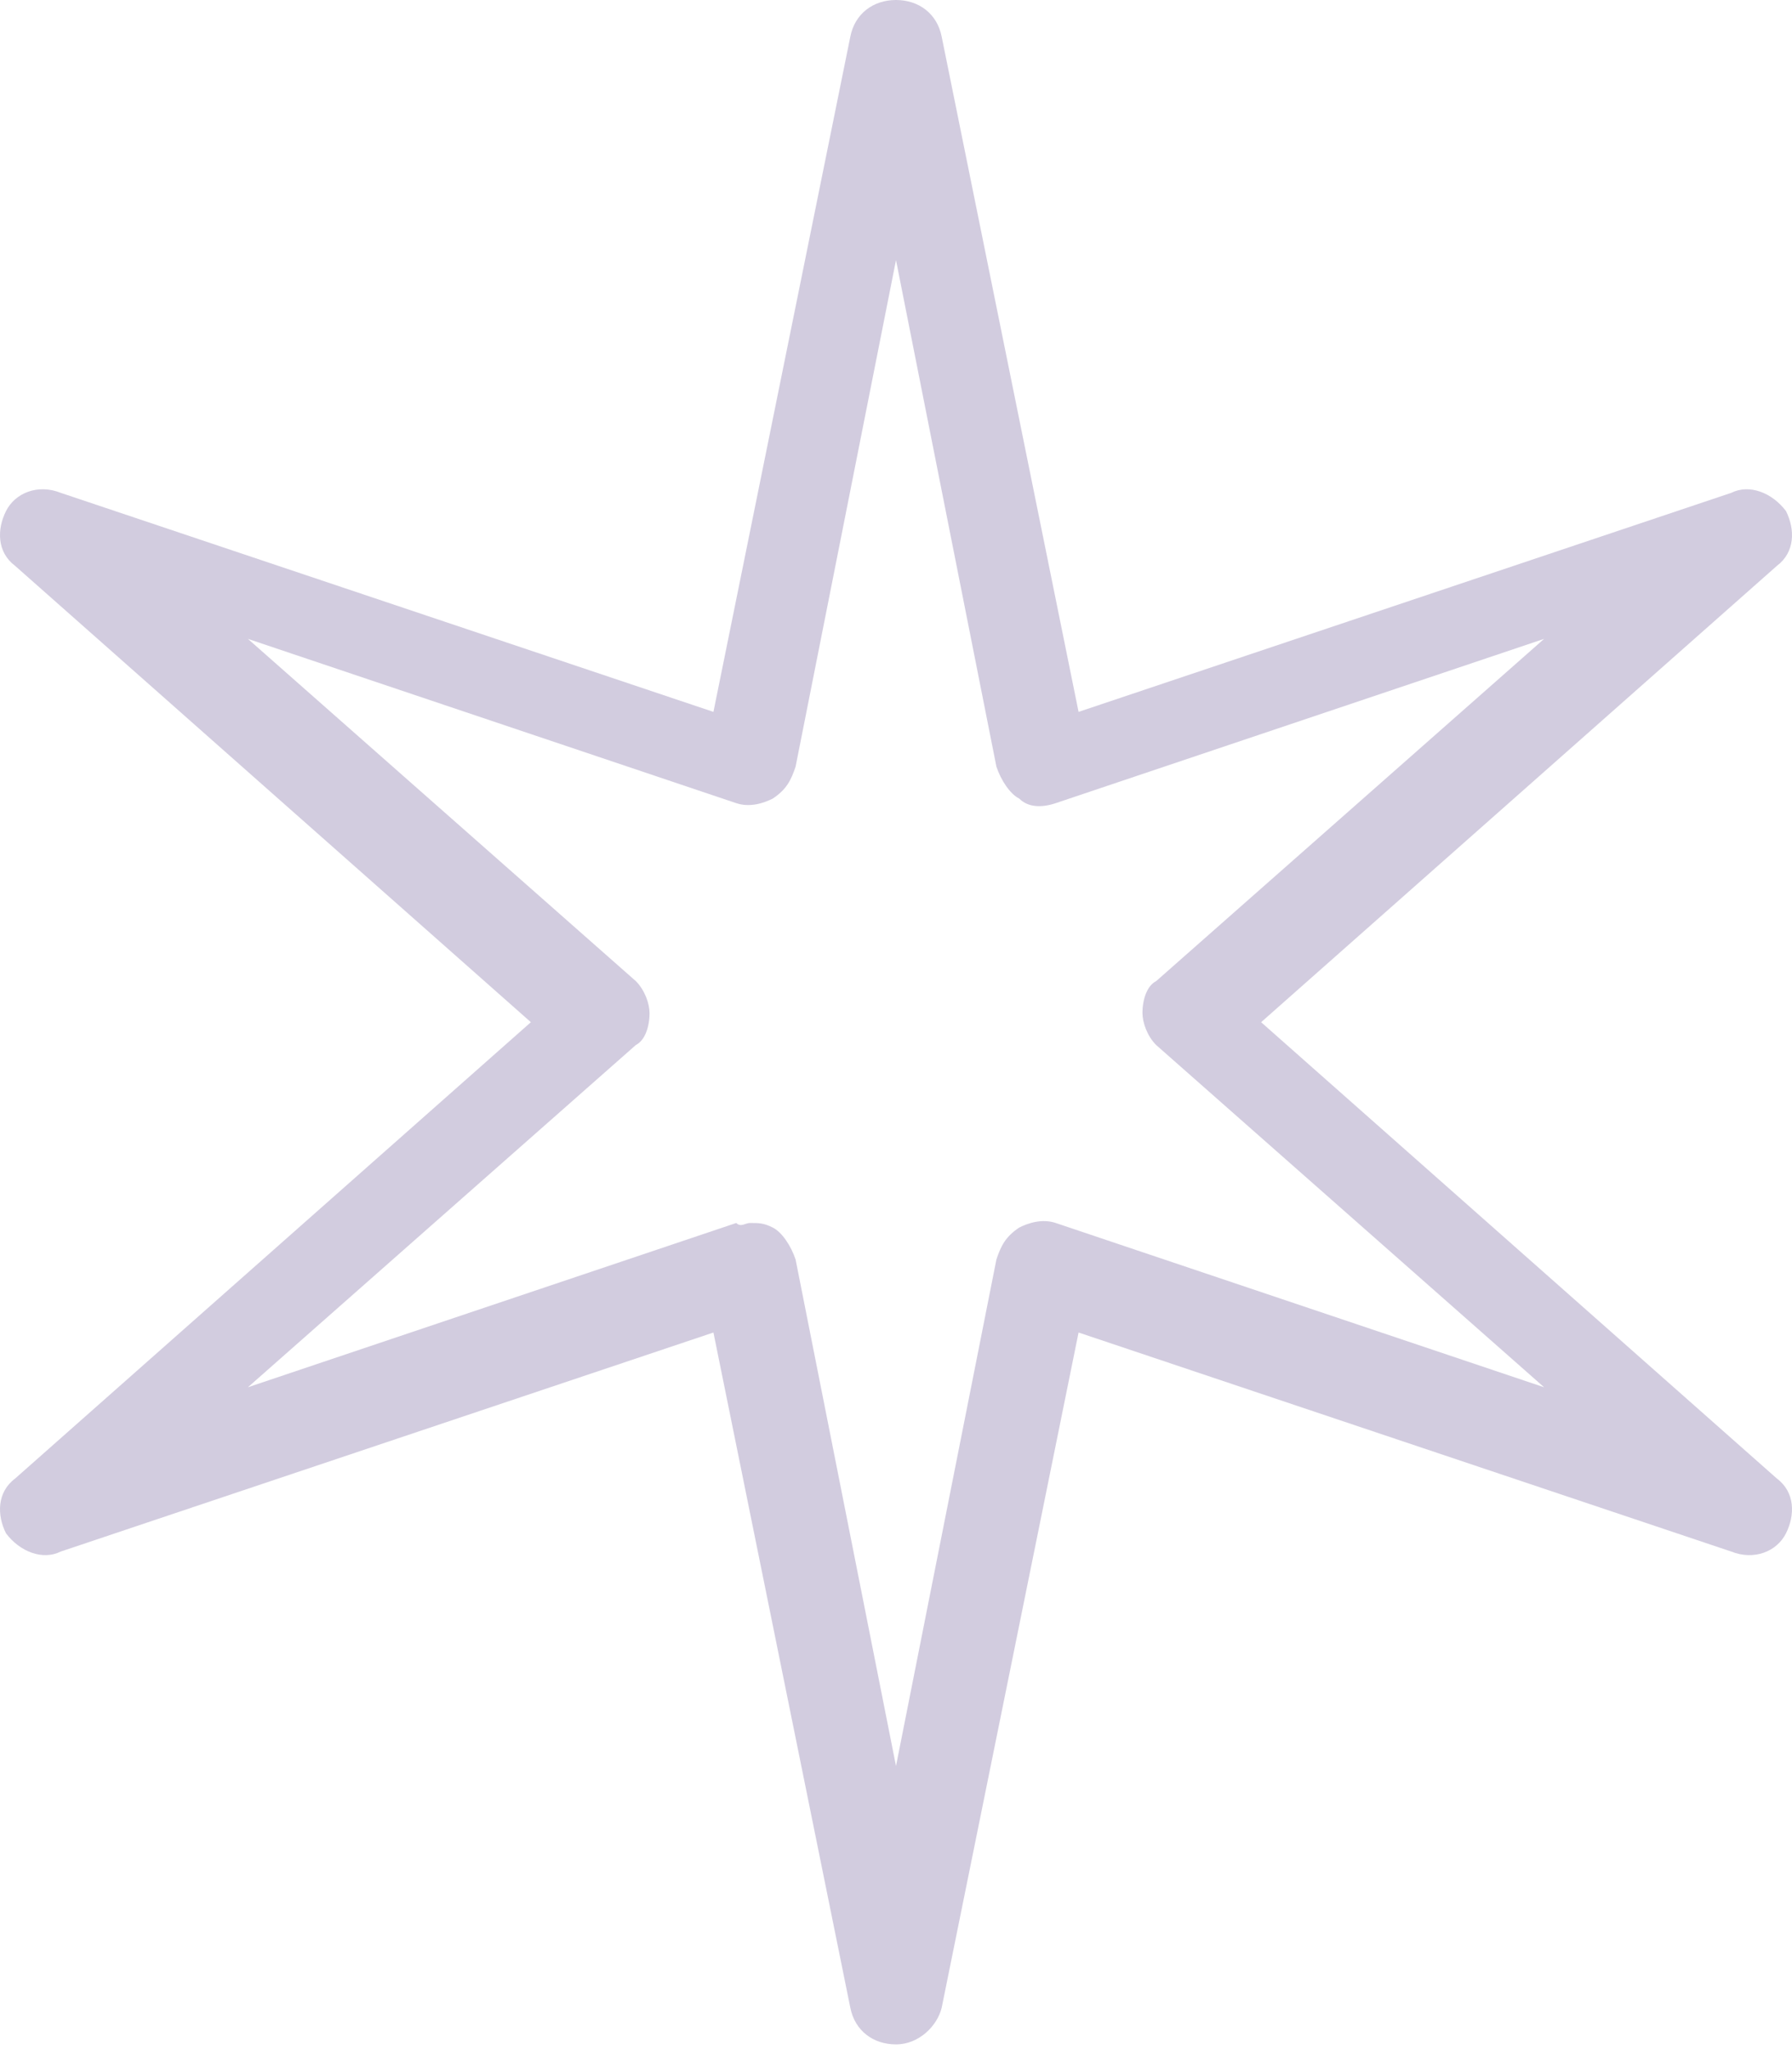 <?xml version="1.0" encoding="UTF-8"?> <svg xmlns="http://www.w3.org/2000/svg" width="195" height="223" viewBox="0 0 195 223" fill="none"> <path d="M97.5 222.501C95.017 222.501 93.03 221.011 92.533 218.528L77.634 145.023L6.612 168.862C4.626 169.856 2.142 168.863 0.652 166.876C-0.341 164.89 -0.341 162.406 1.646 160.916L57.768 111.251L1.646 61.585C-0.341 60.095 -0.341 57.612 0.652 55.626C1.646 53.639 4.129 52.646 6.612 53.639L77.634 77.478L92.533 3.973C93.03 1.49 95.017 0 97.5 0C99.983 0 101.97 1.49 102.467 3.973L117.366 77.478L188.388 53.639C190.374 52.646 192.858 53.639 194.348 55.626C195.341 57.612 195.341 60.095 193.354 61.585L137.232 111.251L193.354 160.916C195.341 162.406 195.341 164.89 194.348 166.876C193.354 168.863 190.871 169.856 188.388 168.862L117.366 145.023L102.467 218.528C101.97 220.514 99.983 222.501 97.5 222.501ZM81.607 133.103C82.6 133.103 83.097 133.103 84.09 133.6C85.084 134.097 86.077 135.587 86.574 137.077L97.5 192.205L108.426 137.077C108.923 135.587 109.42 134.593 110.91 133.6C111.903 133.103 113.393 132.607 114.883 133.103L168.025 150.983L125.809 113.734C124.816 112.741 124.319 111.251 124.319 110.258C124.319 108.768 124.816 107.277 125.809 106.781L168.025 69.531L114.883 87.412C113.393 87.908 111.903 87.908 110.91 86.914C109.916 86.418 108.923 84.928 108.426 83.438L97.5 28.31L86.574 83.438C86.077 84.928 85.58 85.921 84.09 86.914C83.097 87.411 81.607 87.908 80.117 87.412L26.975 69.531L69.191 106.781C70.184 107.774 70.681 109.264 70.681 110.258C70.681 111.747 70.184 113.237 69.191 113.734L26.975 150.983L80.117 133.103C80.614 133.6 81.11 133.103 81.607 133.103Z" fill="#D2CCDF"></path> </svg> 
